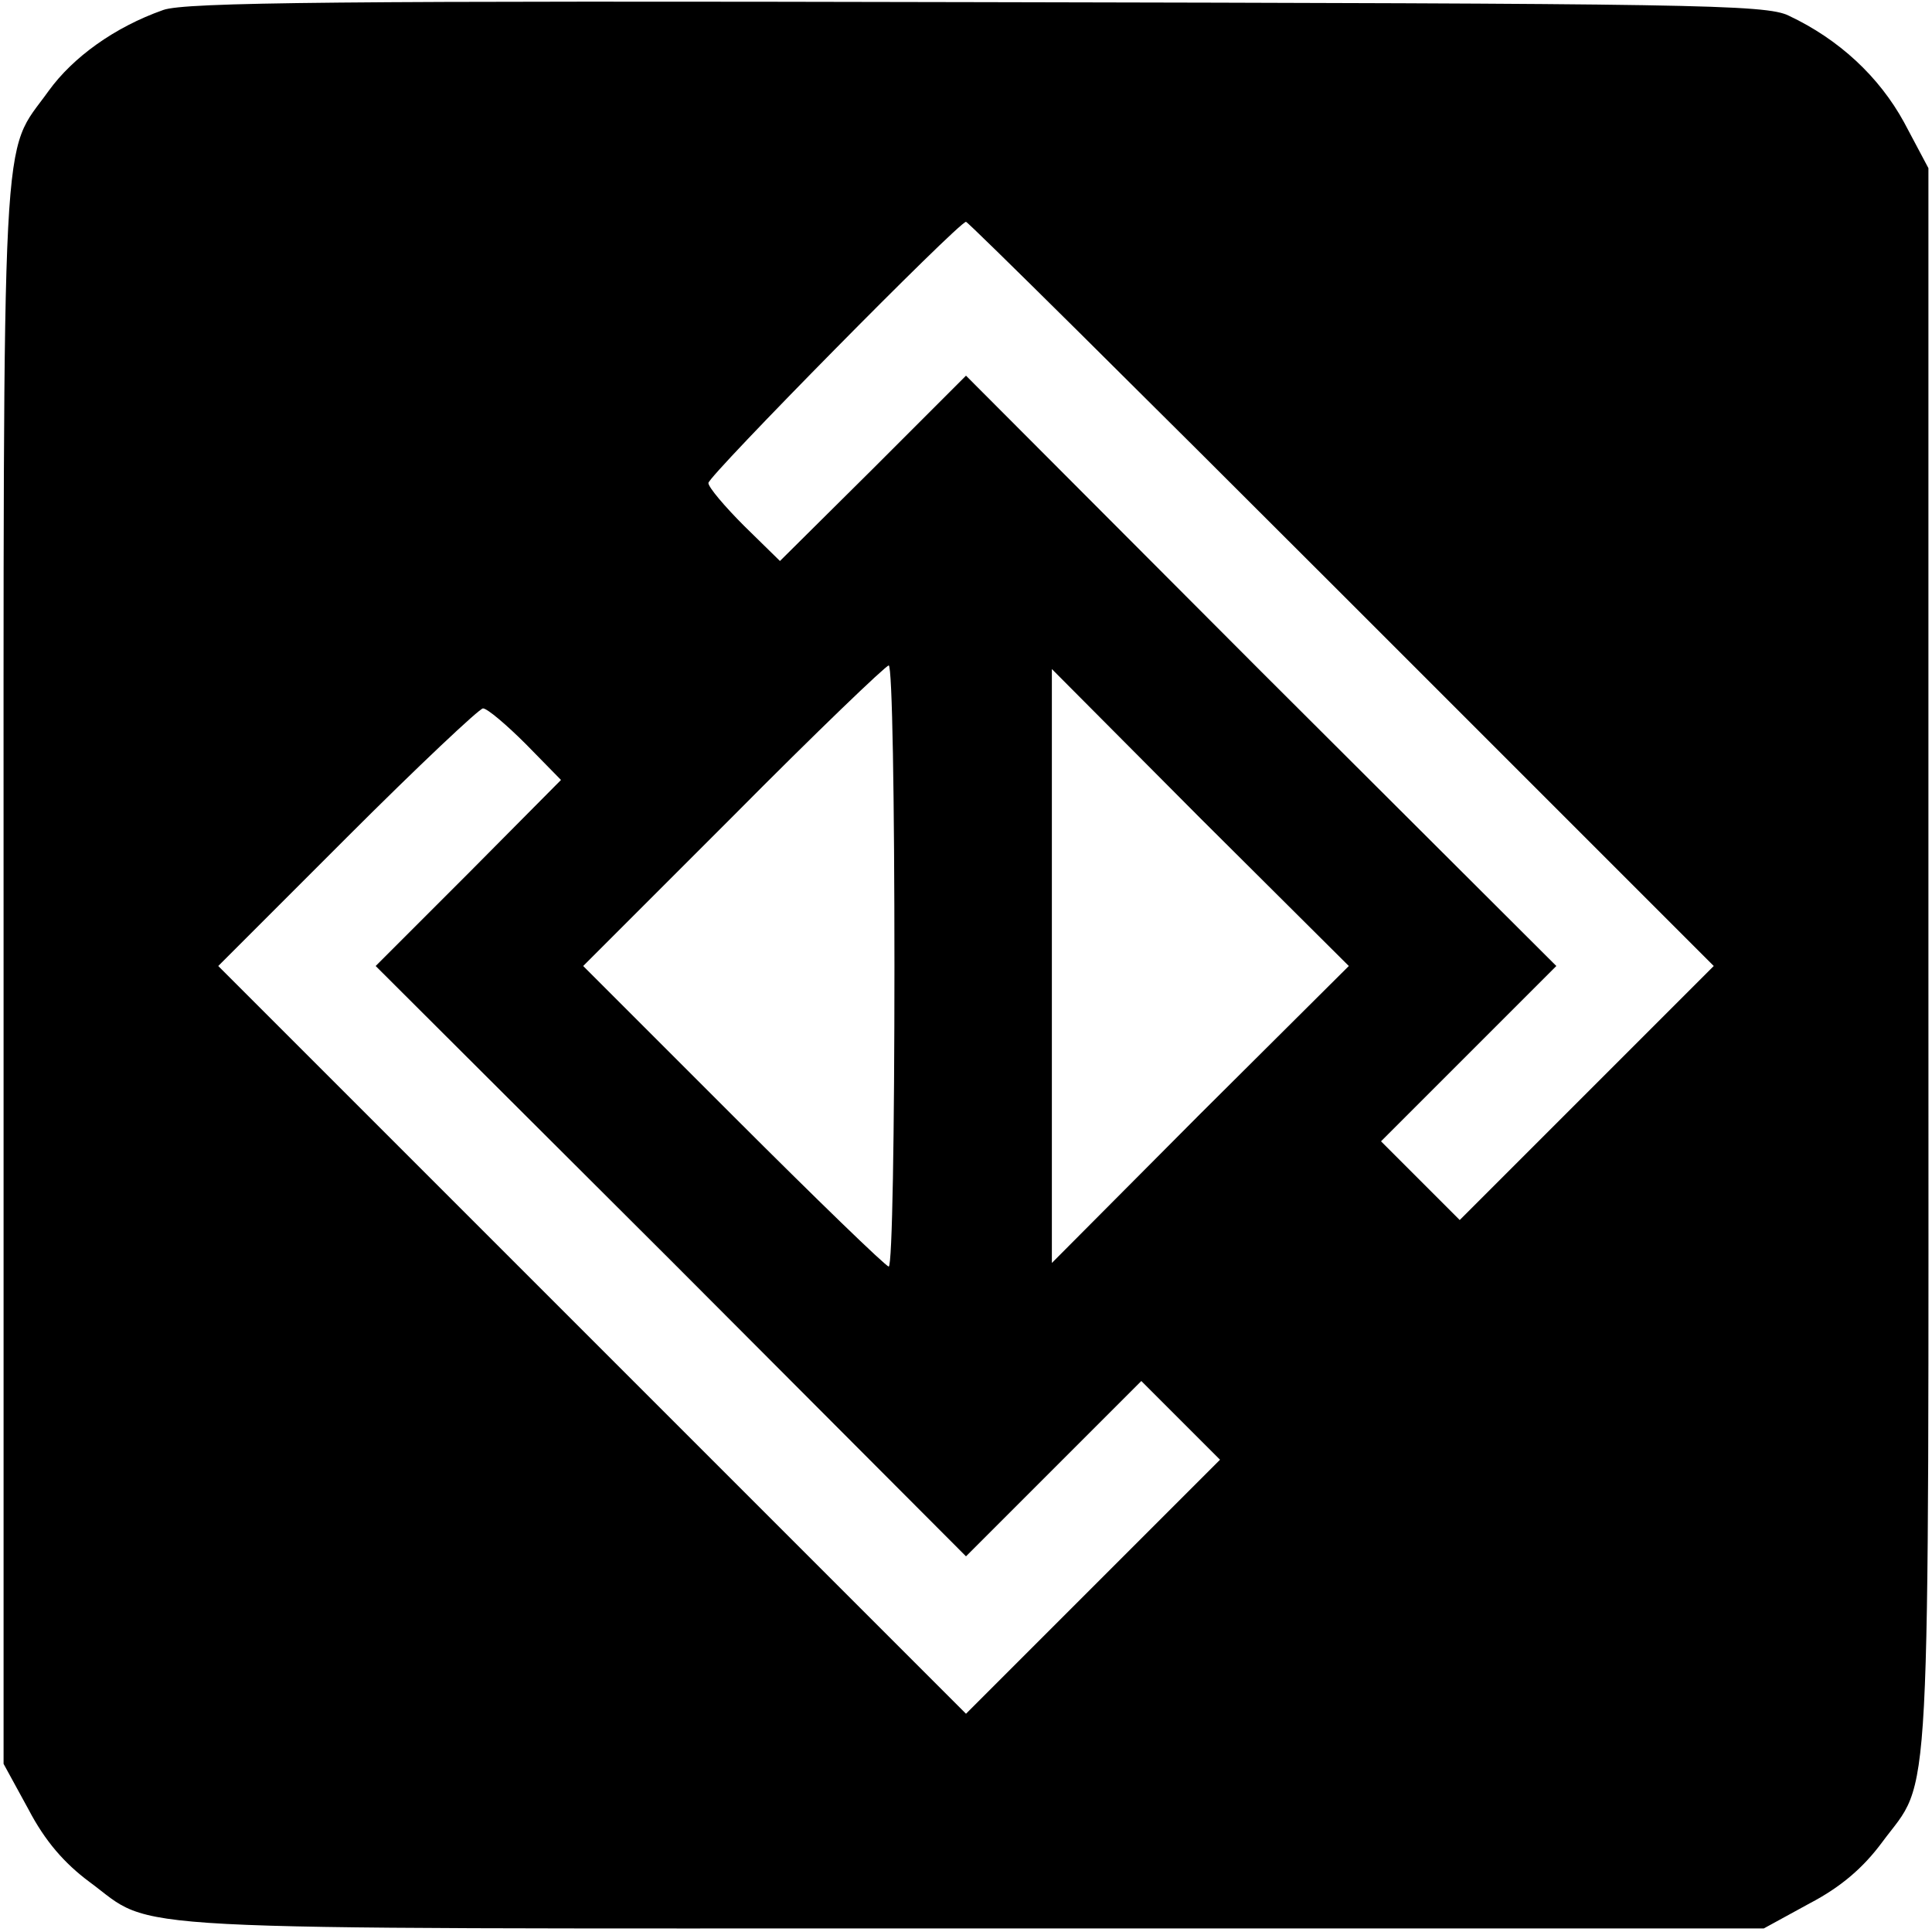 <?xml version="1.0" standalone="no"?>
<!DOCTYPE svg PUBLIC "-//W3C//DTD SVG 20010904//EN"
 "http://www.w3.org/TR/2001/REC-SVG-20010904/DTD/svg10.dtd">
<svg version="1.0" xmlns="http://www.w3.org/2000/svg"
 width="270pt" height="270pt" viewBox="0 0 270 270"
 preserveAspectRatio="xMidYMid meet">
<g transform="translate(0,270) scale(0.1,-0.1)"
fill="#000000" stroke="none">
<path d="M228 2686 c-68 -24 -126 -66 -160 -113 -67 -94 -63 -8 -63 -1228 l0
-1110 35 -64 c23 -44 50 -75 85 -101 95 -70 6 -65 1230 -65 l1110 0 64 35 c44
23 75 50 101 85 70 95 65 6 65 1230 l0 1110 -34 64 c-35 64 -91 116 -161 149
-32 16 -133 17 -1135 19 -889 2 -1107 0 -1137 -11z m1647 -816 l520 -520 -177
-177 -178 -178 -55 55 -55 55 122 122 123 123 -413 412 -412 413 -130 -130
-130 -129 -50 49 c-27 27 -50 54 -50 60 0 10 350 365 360 365 3 0 239 -234
525 -520z m-625 -520 c0 -231 -3 -420 -8 -420 -4 0 -102 95 -217 210 l-210
210 210 210 c115 116 213 210 217 210 5 0 8 -189 8 -420z m427 -207 l-207
-208 0 415 0 415 207 -208 208 -207 -208 -207z m-942 517 l49 -50 -129 -130
-130 -130 413 -412 412 -413 123 123 122 122 55 -55 55 -55 -178 -178 -177
-177 -522 522 -523 523 180 180 c99 99 185 180 190 180 6 0 33 -23 60 -50z"/>
</g>
</svg>
